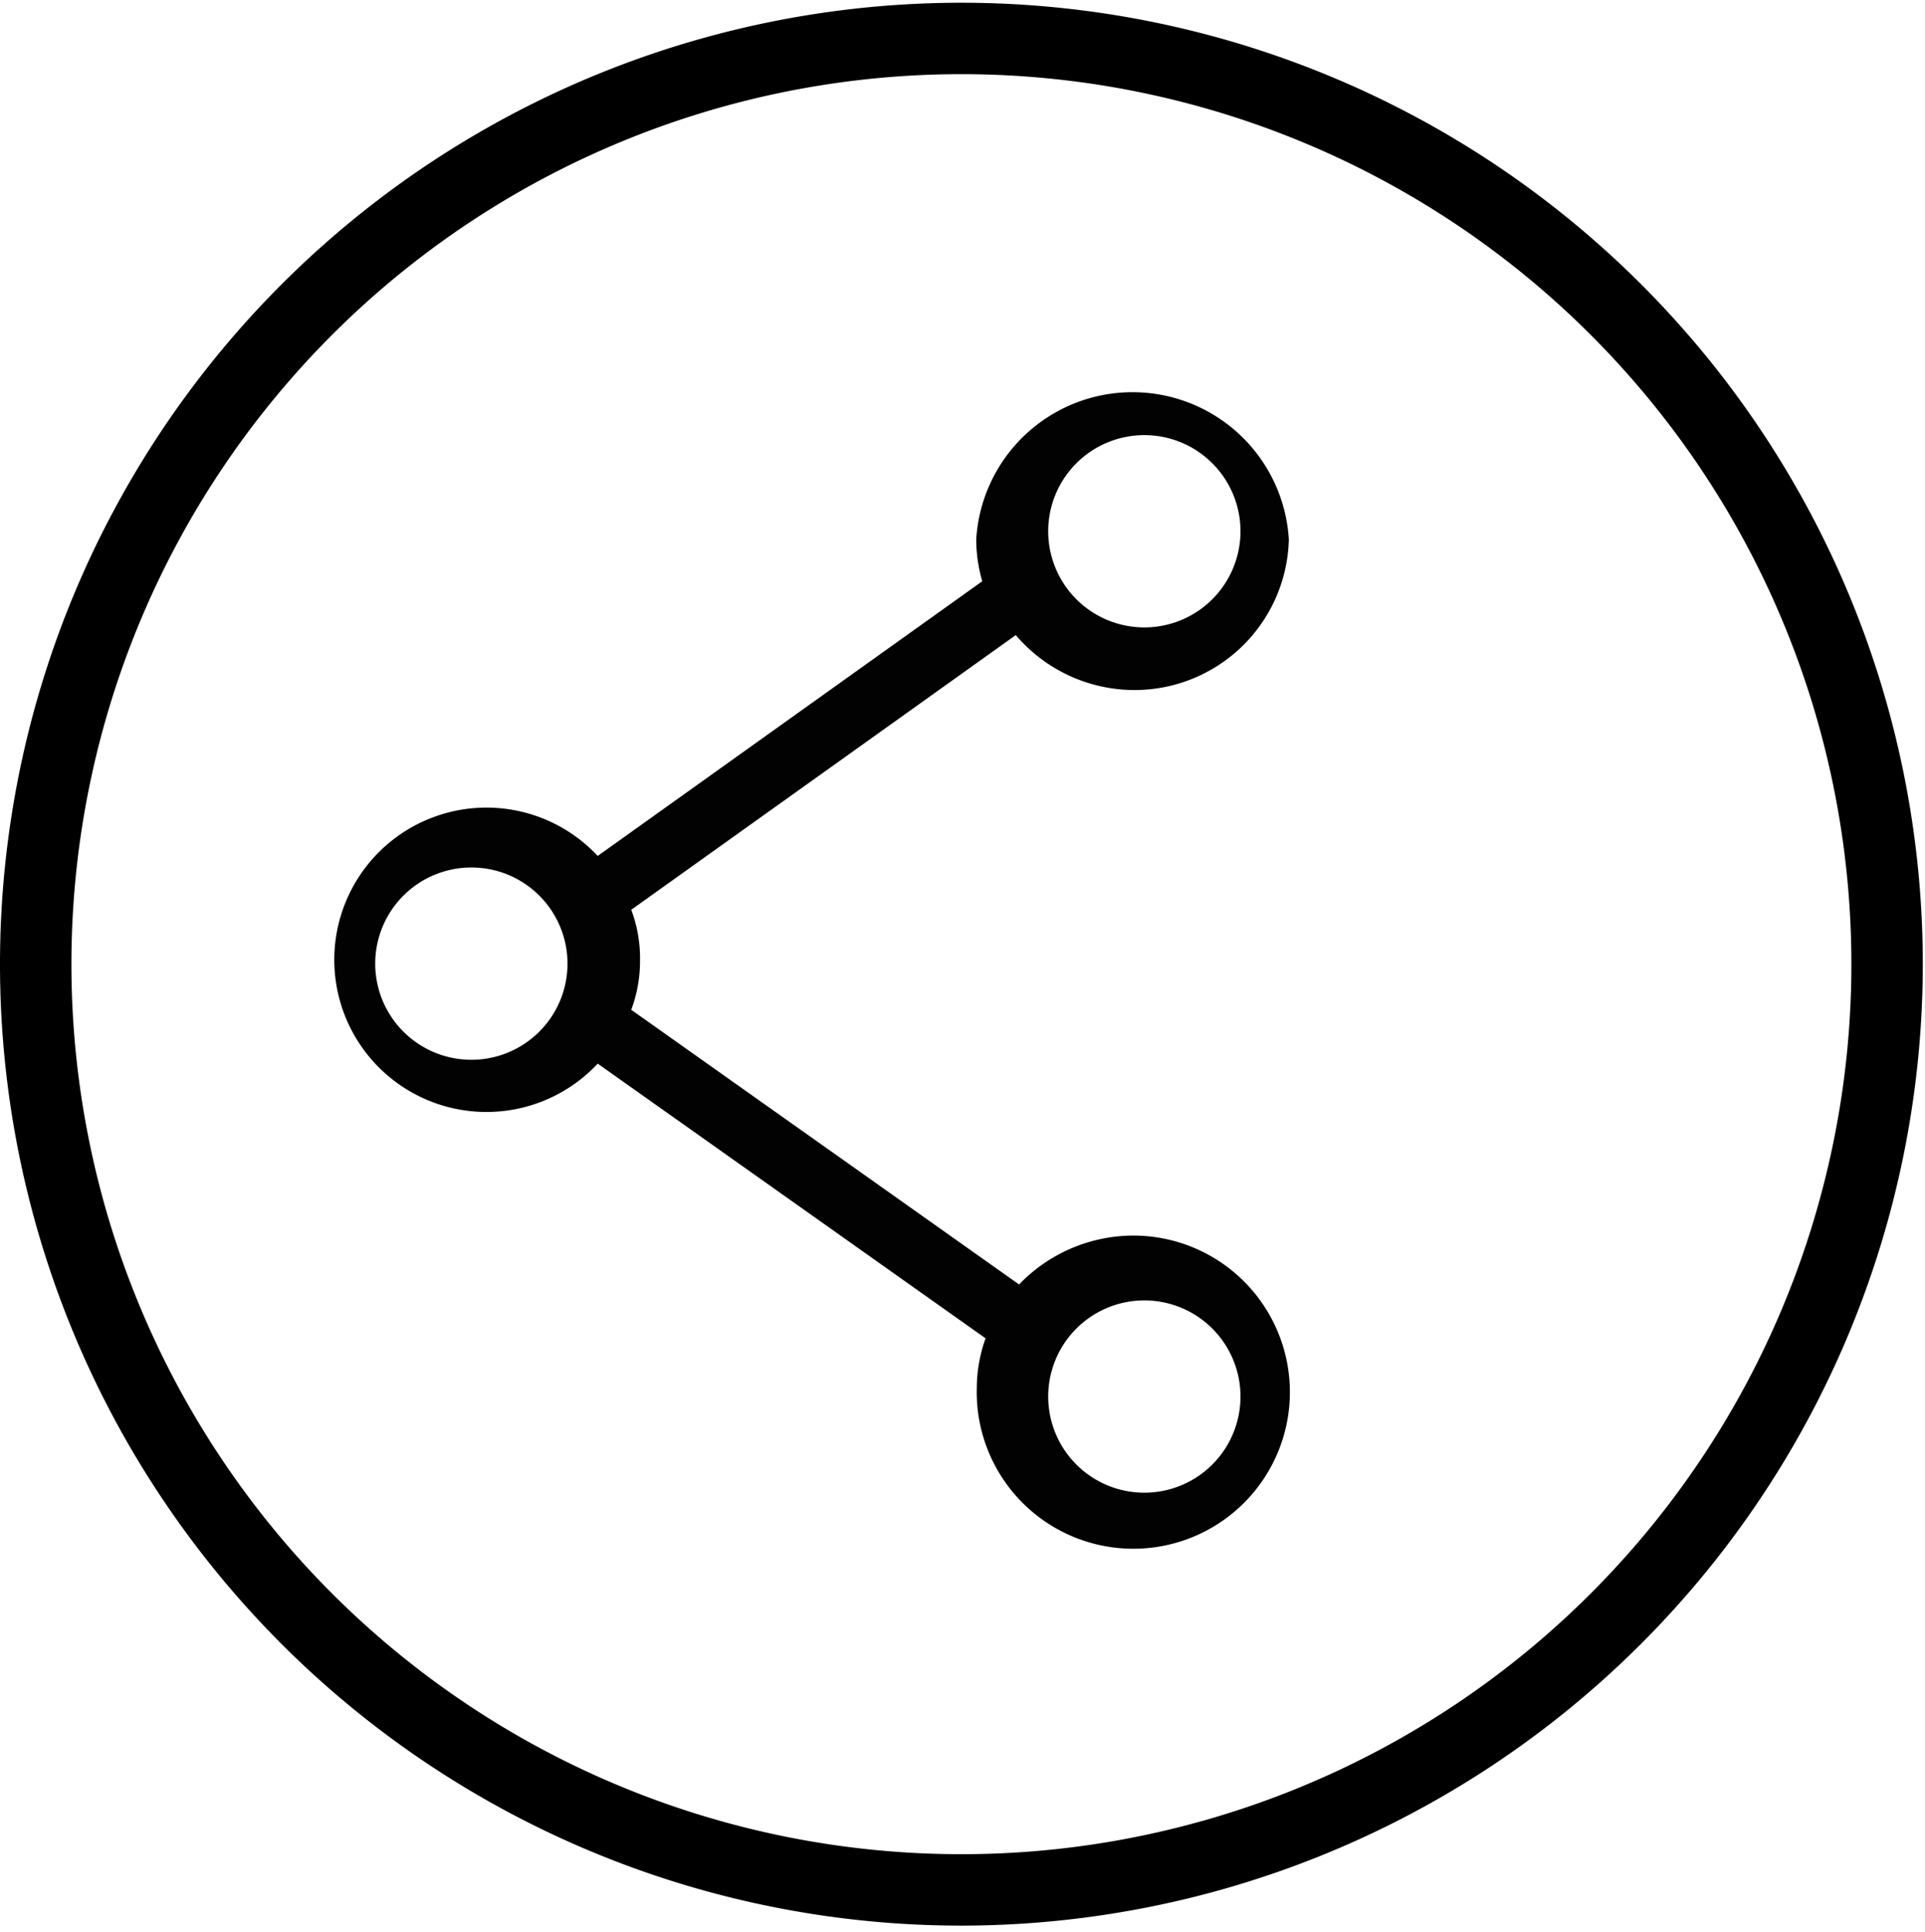 <svg id="Capa_1" data-name="Capa 1" xmlns="http://www.w3.org/2000/svg" viewBox="0 0 35.04 35.17"><defs><style>.cls-1{fill:none;clip-rule:evenodd}.cls-2{fill:#020202}.cls-2,.cls-4{fill-rule:evenodd}.cls-3{clip-path:url(#clip-path)}</style><clipPath id="clip-path"><path class="cls-1" d="M-22.17 35.05a17.51 17.51 0 0 1-17.5-17.5A17.5 17.5 0 0 1-22.17.05a17.49 17.49 0 0 1 17.5 17.5 17.5 17.5 0 0 1-17.5 17.5m-7.77-11.67a.65.65 0 0 1 .64-.65H-15a.65.65 0 0 1 .65.65.65.65 0 0 1-.65.62h-14.3a.65.65 0 0 1-.64-.65m0-5.51a.64.64 0 0 1 .64-.64H-15a.65.65 0 0 1 .65.64.65.65 0 0 1-.65.65h-14.3a.65.65 0 0 1-.64-.65m0-5.51a.64.64 0 0 1 .64-.64H-15a.65.65 0 0 1 .65.64.65.65 0 0 1-.65.67h-14.3a.65.65 0 0 1-.64-.65m7.77 21.39A16.2 16.2 0 0 0-6 17.55a16.2 16.2 0 0 0-16.17-16.2 16.2 16.2 0 0 0-16.2 16.2 16.2 16.2 0 0 0 16.2 16.2"/></clipPath></defs><title>icon-share</title><path class="cls-2" d="M23.46 9.82a2.85 2.85 0 0 0-5.69 0 2.74 2.74 0 0 0 .11.76l-7 5a2.77 2.77 0 1 0 0 3.78l7.06 5a2.72 2.72 0 0 0-.16.91 2.85 2.85 0 1 0 2.85-2.78 2.89 2.89 0 0 0-2.08.89l-7.06-5a2.53 2.53 0 0 0 .16-.91 2.49 2.49 0 0 0-.16-.91l7-5a2.84 2.84 0 0 0 2.18 1 2.81 2.81 0 0 0 2.79-2.74zm-2.63-1.9a1.75 1.75 0 1 1-1.75 1.75 1.75 1.75 0 0 1 1.75-1.75M8.58 19.29a1.75 1.75 0 1 1 1.75-1.74 1.75 1.75 0 0 1-1.75 1.74m12.25 4.38a1.75 1.75 0 1 1-1.75 1.75 1.75 1.75 0 0 1 1.75-1.75"/><path d="M-44.67-4.95h45v45h-45z" class="cls-3"/><path class="cls-4" d="M17.5 35.05A17.5 17.5 0 1 1 35 17.55a17.51 17.51 0 0 1-17.5 17.5m0-1.3a16.2 16.2 0 1 0-16.2-16.2 16.2 16.2 0 0 0 16.2 16.2"/></svg>